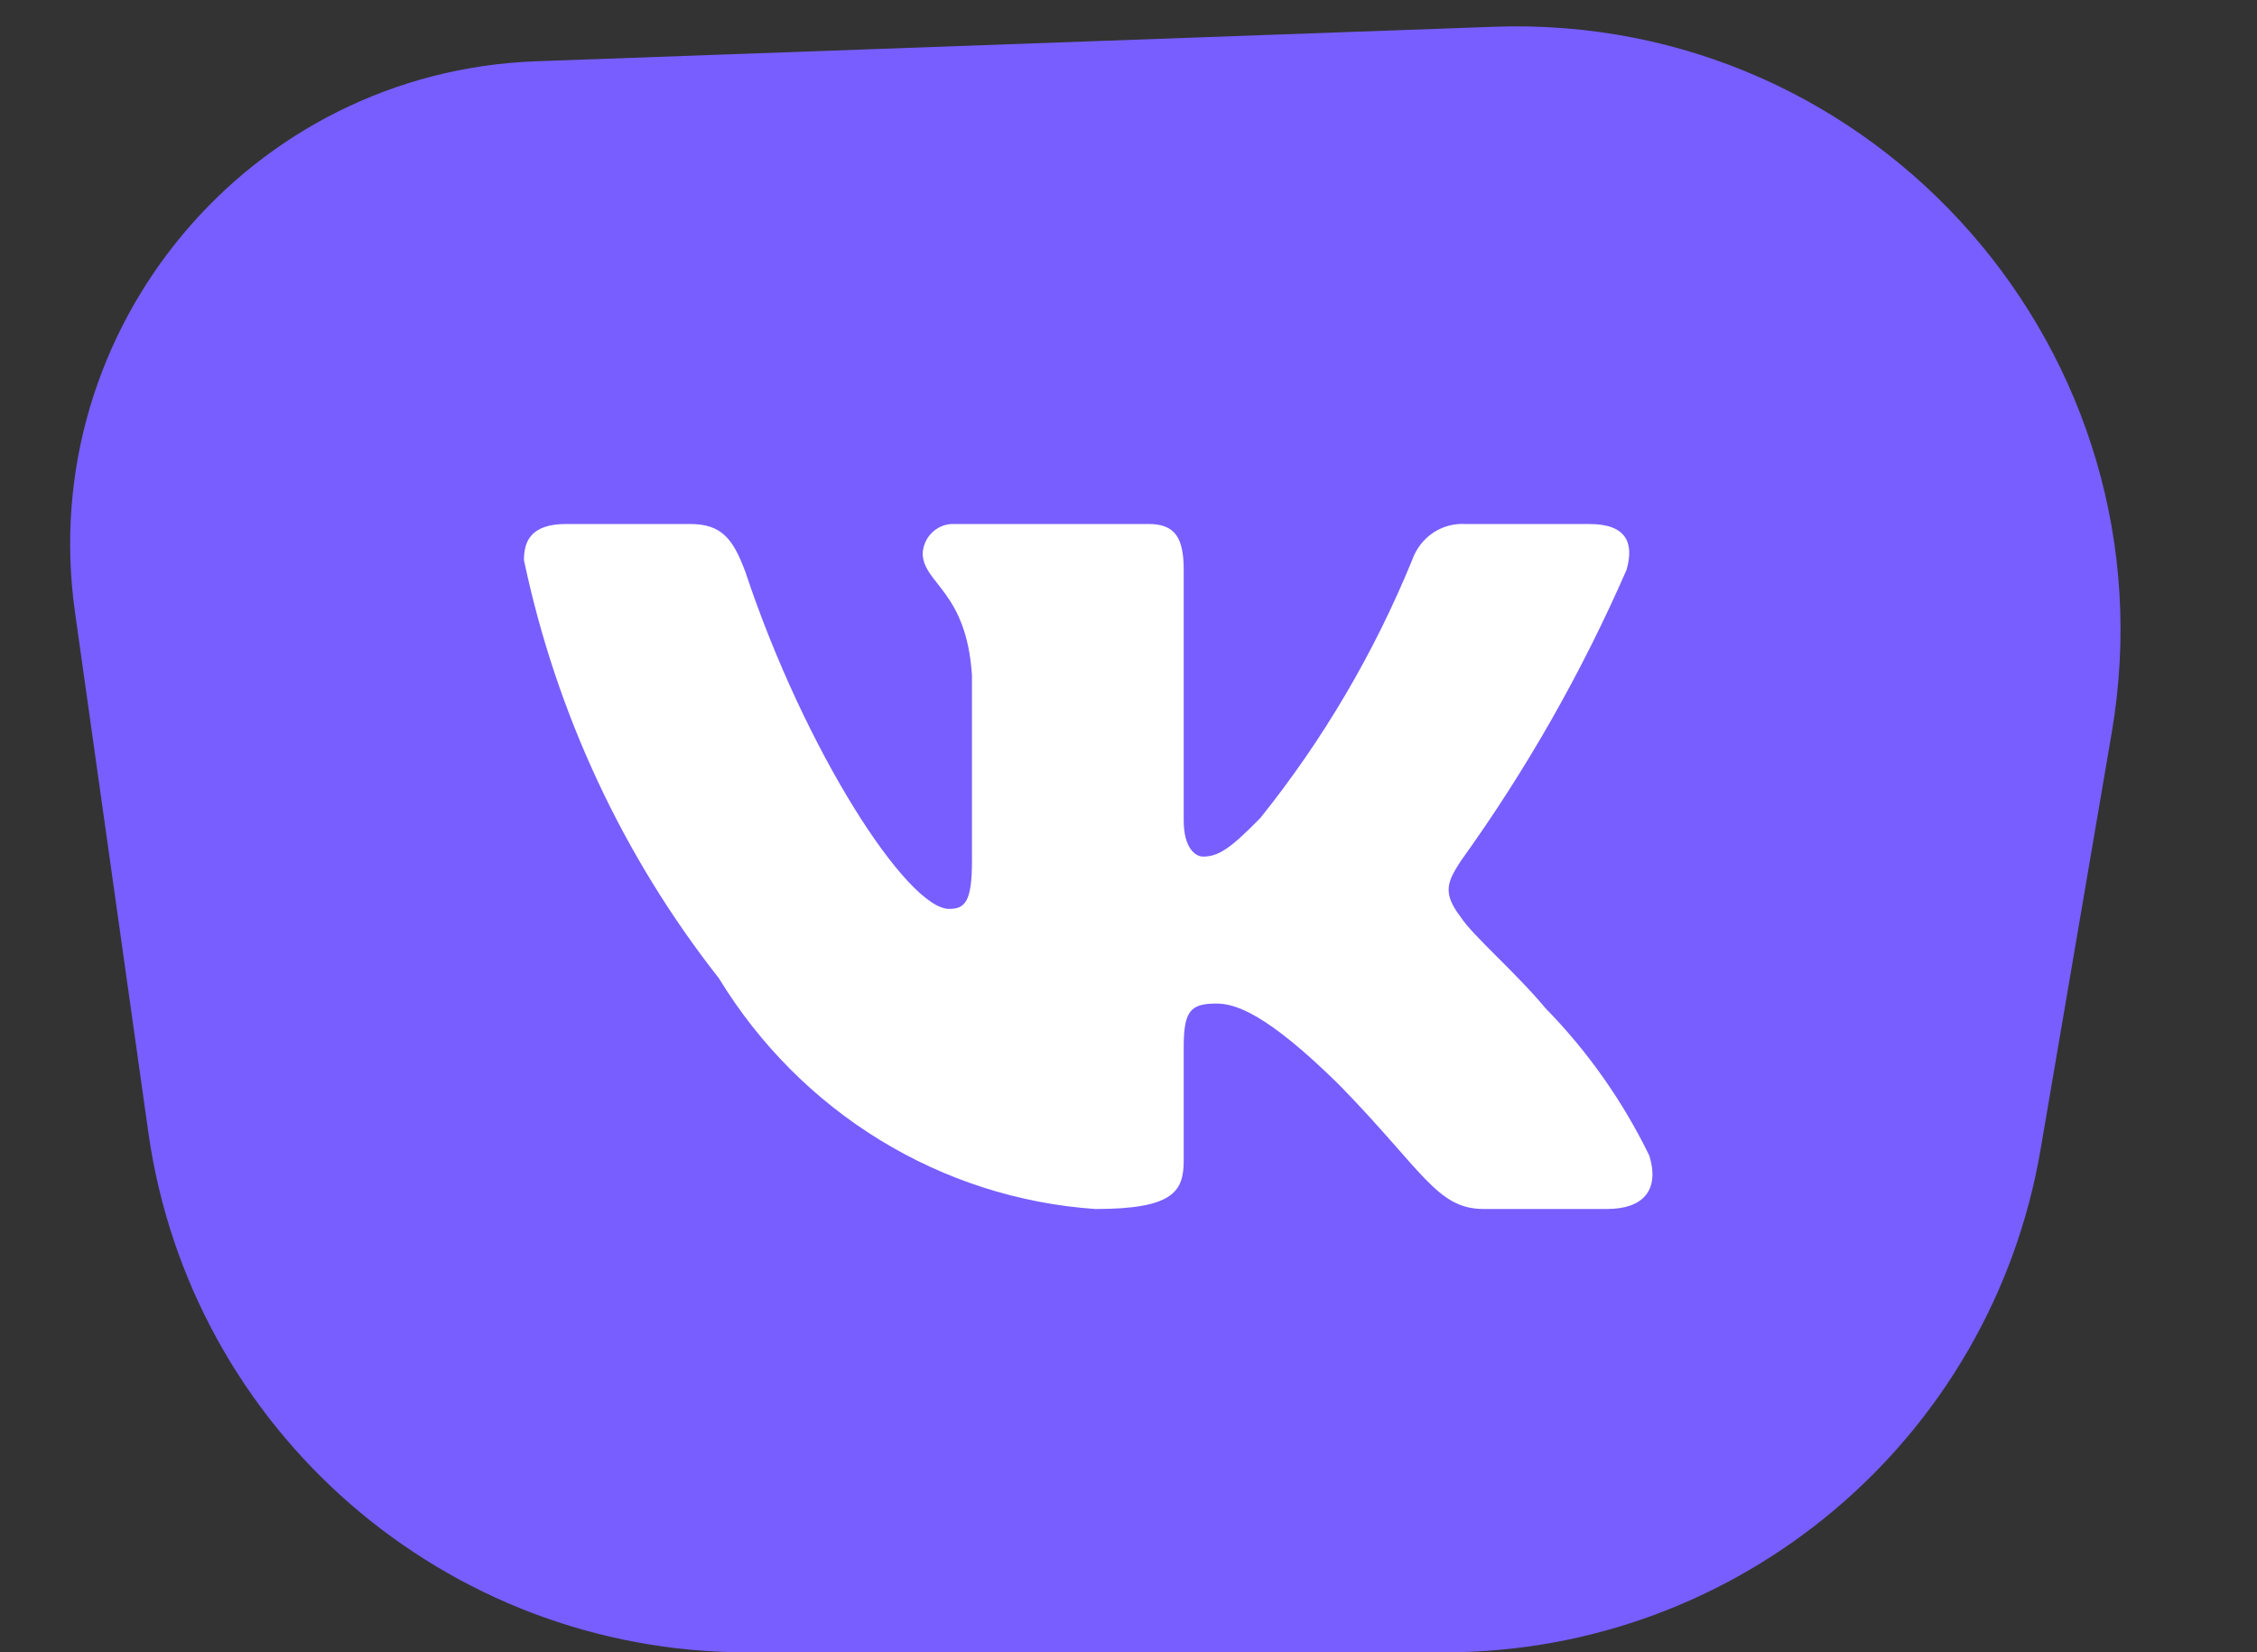 <?xml version="1.0" encoding="UTF-8"?> <svg xmlns="http://www.w3.org/2000/svg" width="56" height="41" viewBox="0 0 56 41" fill="none"><rect x="0" y="0" width="56" height="41" fill="#333333" stroke="none"/><path d="M1.86 15.188C0.866 8.137 6.194 1.777 13.31 1.52L37.07 0.664C46.577 0.322 53.997 8.802 52.396 18.179L50.63 28.524C49.4 35.73 43.154 41 35.844 41H18.533C11.058 41 4.724 35.496 3.68 28.095L1.86 15.188Z" fill="#785EFF"></path><path d="M39.875 29.999H36.809C35.65 29.999 35.3 29.039 33.222 26.913C31.405 25.124 30.638 24.902 30.179 24.902C29.544 24.902 29.37 25.08 29.37 25.974V28.792C29.37 29.554 29.128 30 27.18 30C25.29 29.87 23.458 29.284 21.833 28.288C20.209 27.293 18.839 25.917 17.837 24.274C15.456 21.247 13.8 17.694 13 13.897C13 13.428 13.175 13.002 14.051 13.002H17.114C17.901 13.002 18.184 13.36 18.493 14.188C19.981 18.662 22.518 22.553 23.549 22.553C23.944 22.553 24.116 22.374 24.116 21.368V16.76C23.985 14.658 22.893 14.481 22.893 13.72C22.907 13.519 22.997 13.332 23.144 13.198C23.29 13.064 23.483 12.993 23.679 13.002H28.494C29.152 13.002 29.37 13.337 29.37 14.142V20.361C29.37 21.033 29.652 21.255 29.851 21.255C30.246 21.255 30.55 21.033 31.274 20.294C32.826 18.359 34.094 16.204 35.038 13.896C35.135 13.619 35.318 13.381 35.558 13.22C35.799 13.059 36.085 12.983 36.372 13.003H39.437C40.356 13.003 40.55 13.473 40.356 14.143C39.241 16.695 37.862 19.117 36.242 21.368C35.911 21.883 35.78 22.15 36.242 22.755C36.546 23.224 37.62 24.141 38.342 25.013C39.392 26.084 40.264 27.323 40.924 28.679C41.187 29.552 40.749 29.999 39.875 29.999Z" fill="white"></path></svg> 